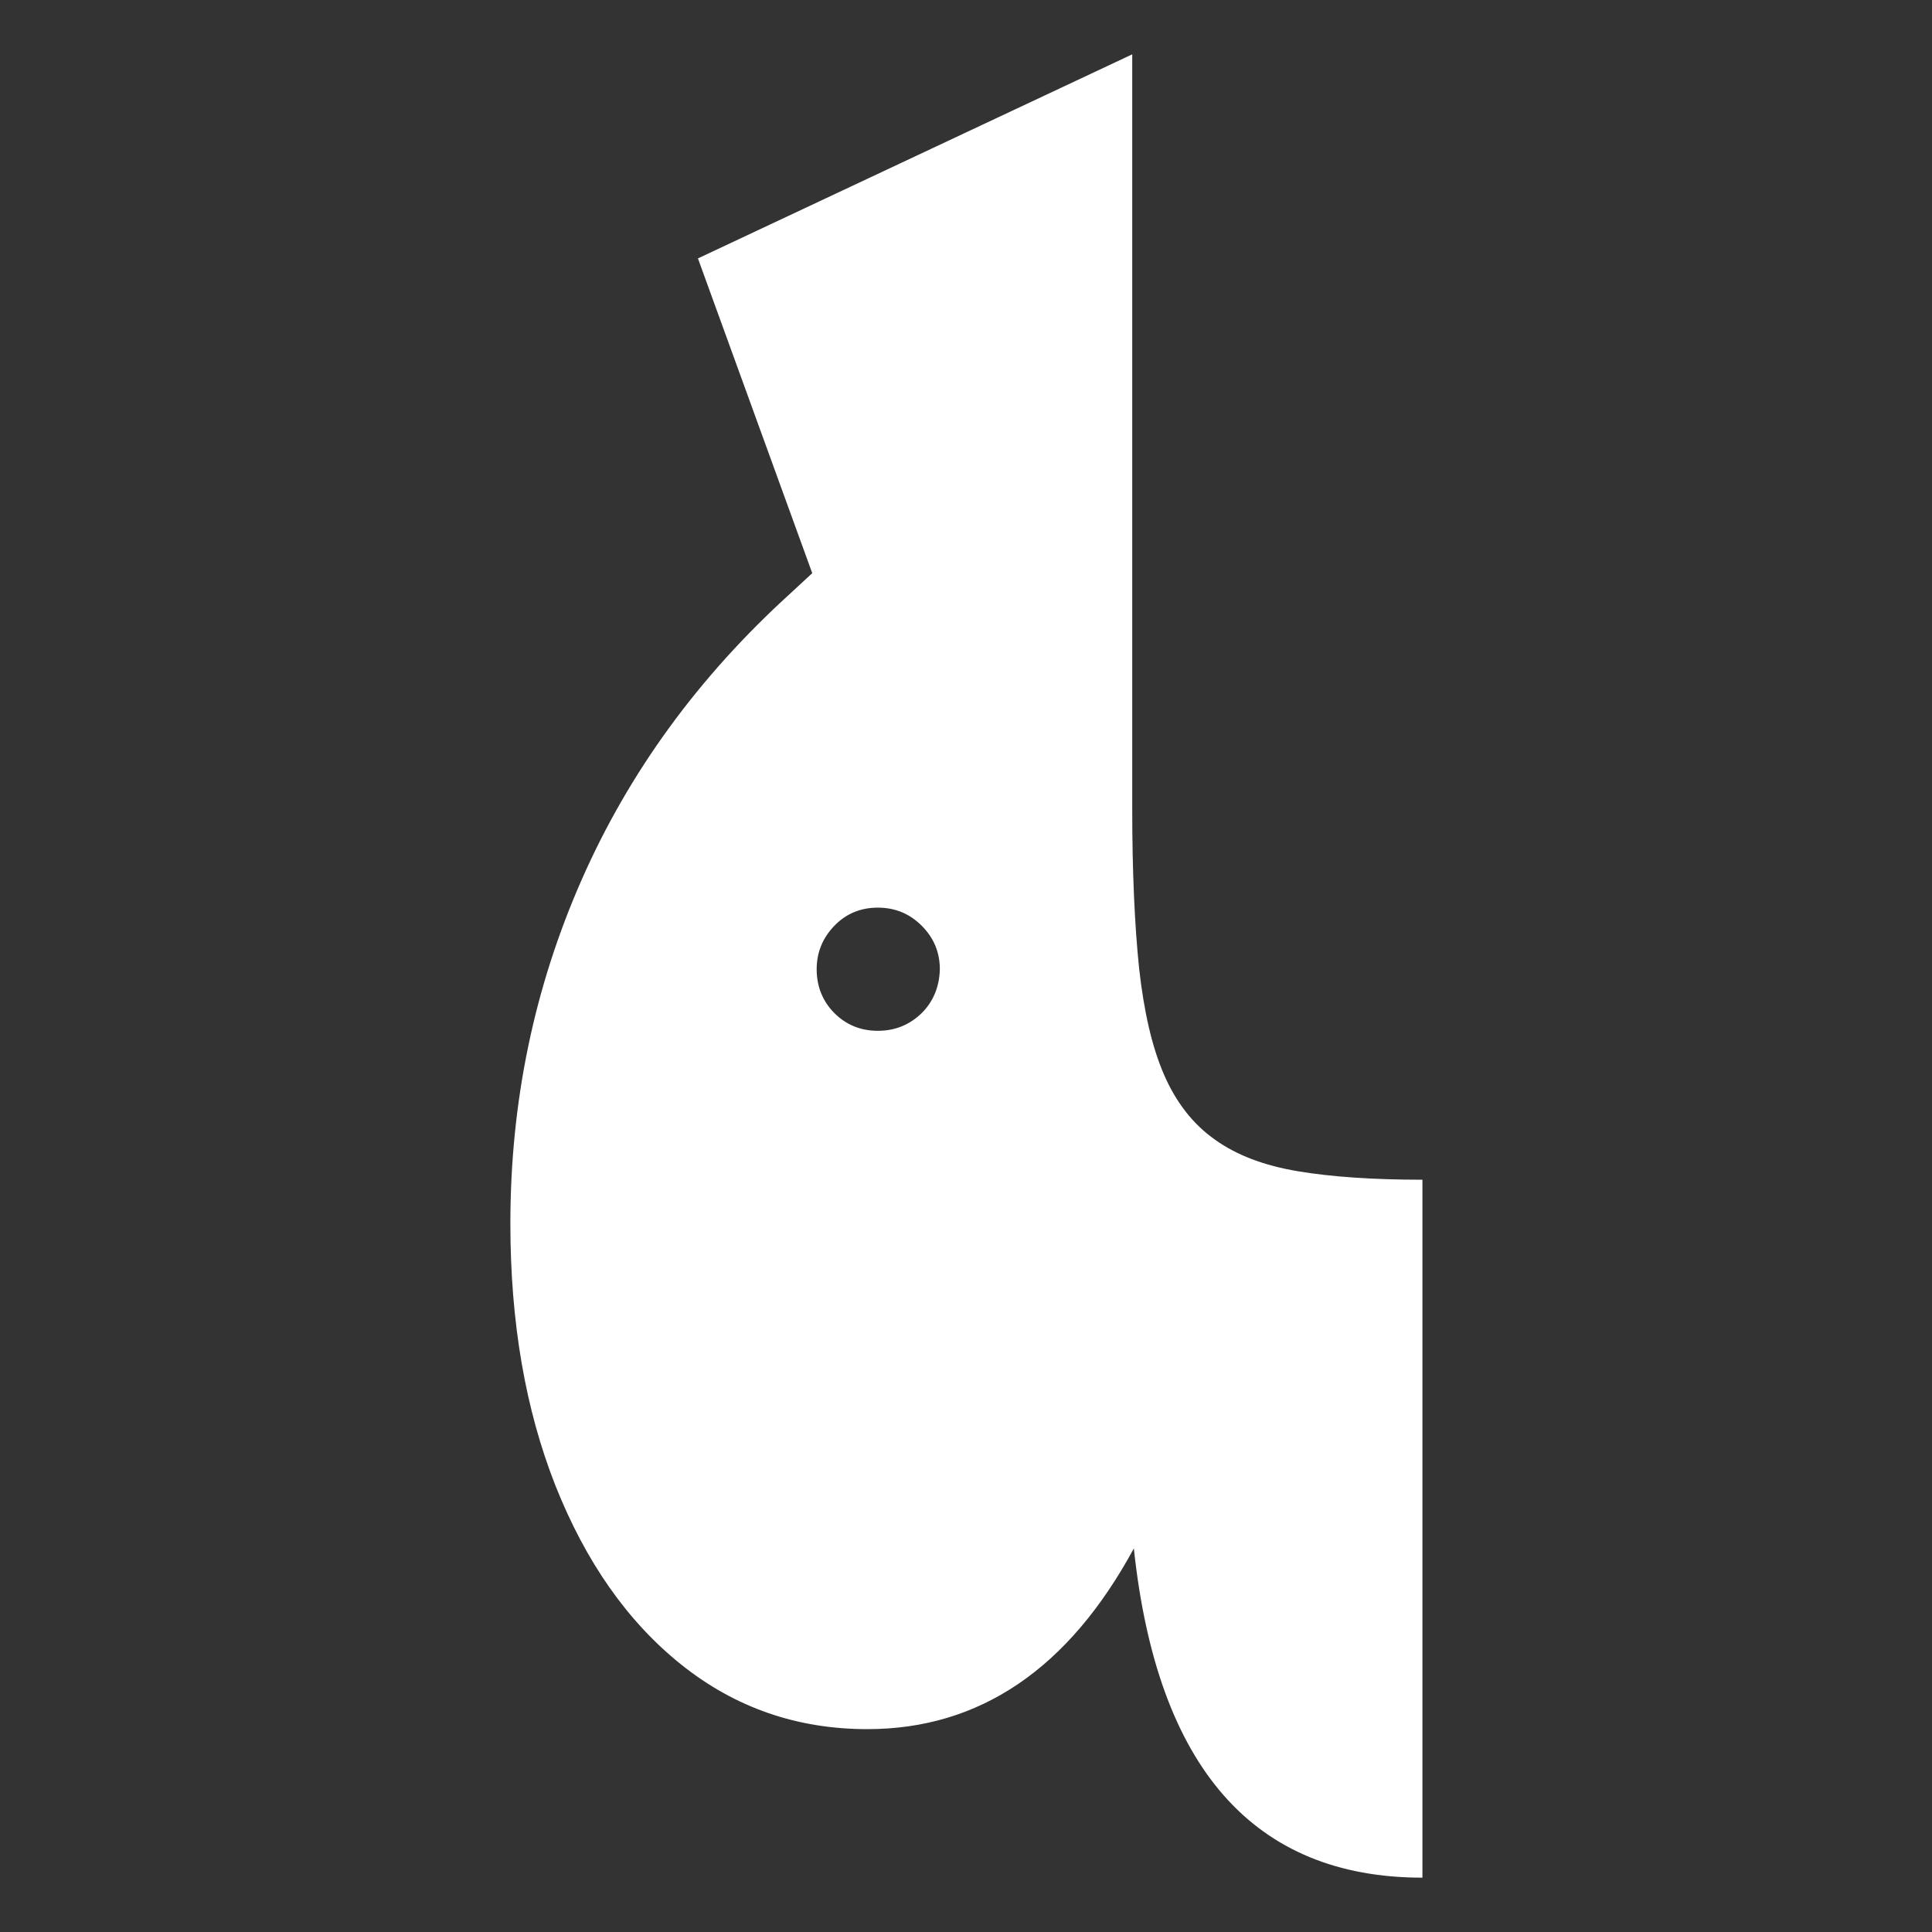 <?xml version="1.0" encoding="utf-8"?>
<!-- Generator: Adobe Illustrator 26.3.1, SVG Export Plug-In . SVG Version: 6.00 Build 0)  -->
<svg version="1.1" id="Layer_1" xmlns="http://www.w3.org/2000/svg" xmlns:xlink="http://www.w3.org/1999/xlink" x="0px" y="0px"
	 viewBox="0 0 480 480" style="enable-background:new 0 0 480 480;" xml:space="preserve">
<rect x="0" y="0" width="480" height="480" fill="#333333" stroke="none"/>
<style type="text/css">
	.st0{fill:#FFFFFF;}
</style>
<path class="st0" d="M322.5,291c-8.4-1.4-15.3-4-20.7-7.9c-5.4-3.8-9.6-9.2-12.6-16.1s-5-15.7-6.2-26.5c-1.1-10.7-1.7-23.9-1.7-39.5
	V13.5L173.4,64.2l28.4,78.2l-5.4,5c-22.8,20.7-40.1,44.4-51.9,71.2c-11.8,26.8-17.7,55.2-17.7,85.4c0,24.4,3.7,46.1,11.2,65.1
	c7.5,18.9,17.9,33.8,31.3,44.5c13.4,10.7,28.8,16,46.2,16c27.9,0,50-15,66.2-44.9c5.8,54.5,29.8,81.8,71.7,81.8V293.1
	C341.2,293.1,330.9,292.4,322.5,291z M229,251.7c-3,2.9-6.6,4.4-10.9,4.4c-4.3,0-7.9-1.5-10.8-4.4c-2.9-2.9-4.4-6.6-4.4-10.9
	c0-4.2,1.5-7.8,4.4-10.8s6.5-4.5,10.8-4.5S226,227,229,230s4.5,6.6,4.5,10.8C233.4,245.1,231.9,248.8,229,251.7z"/>
</svg>
